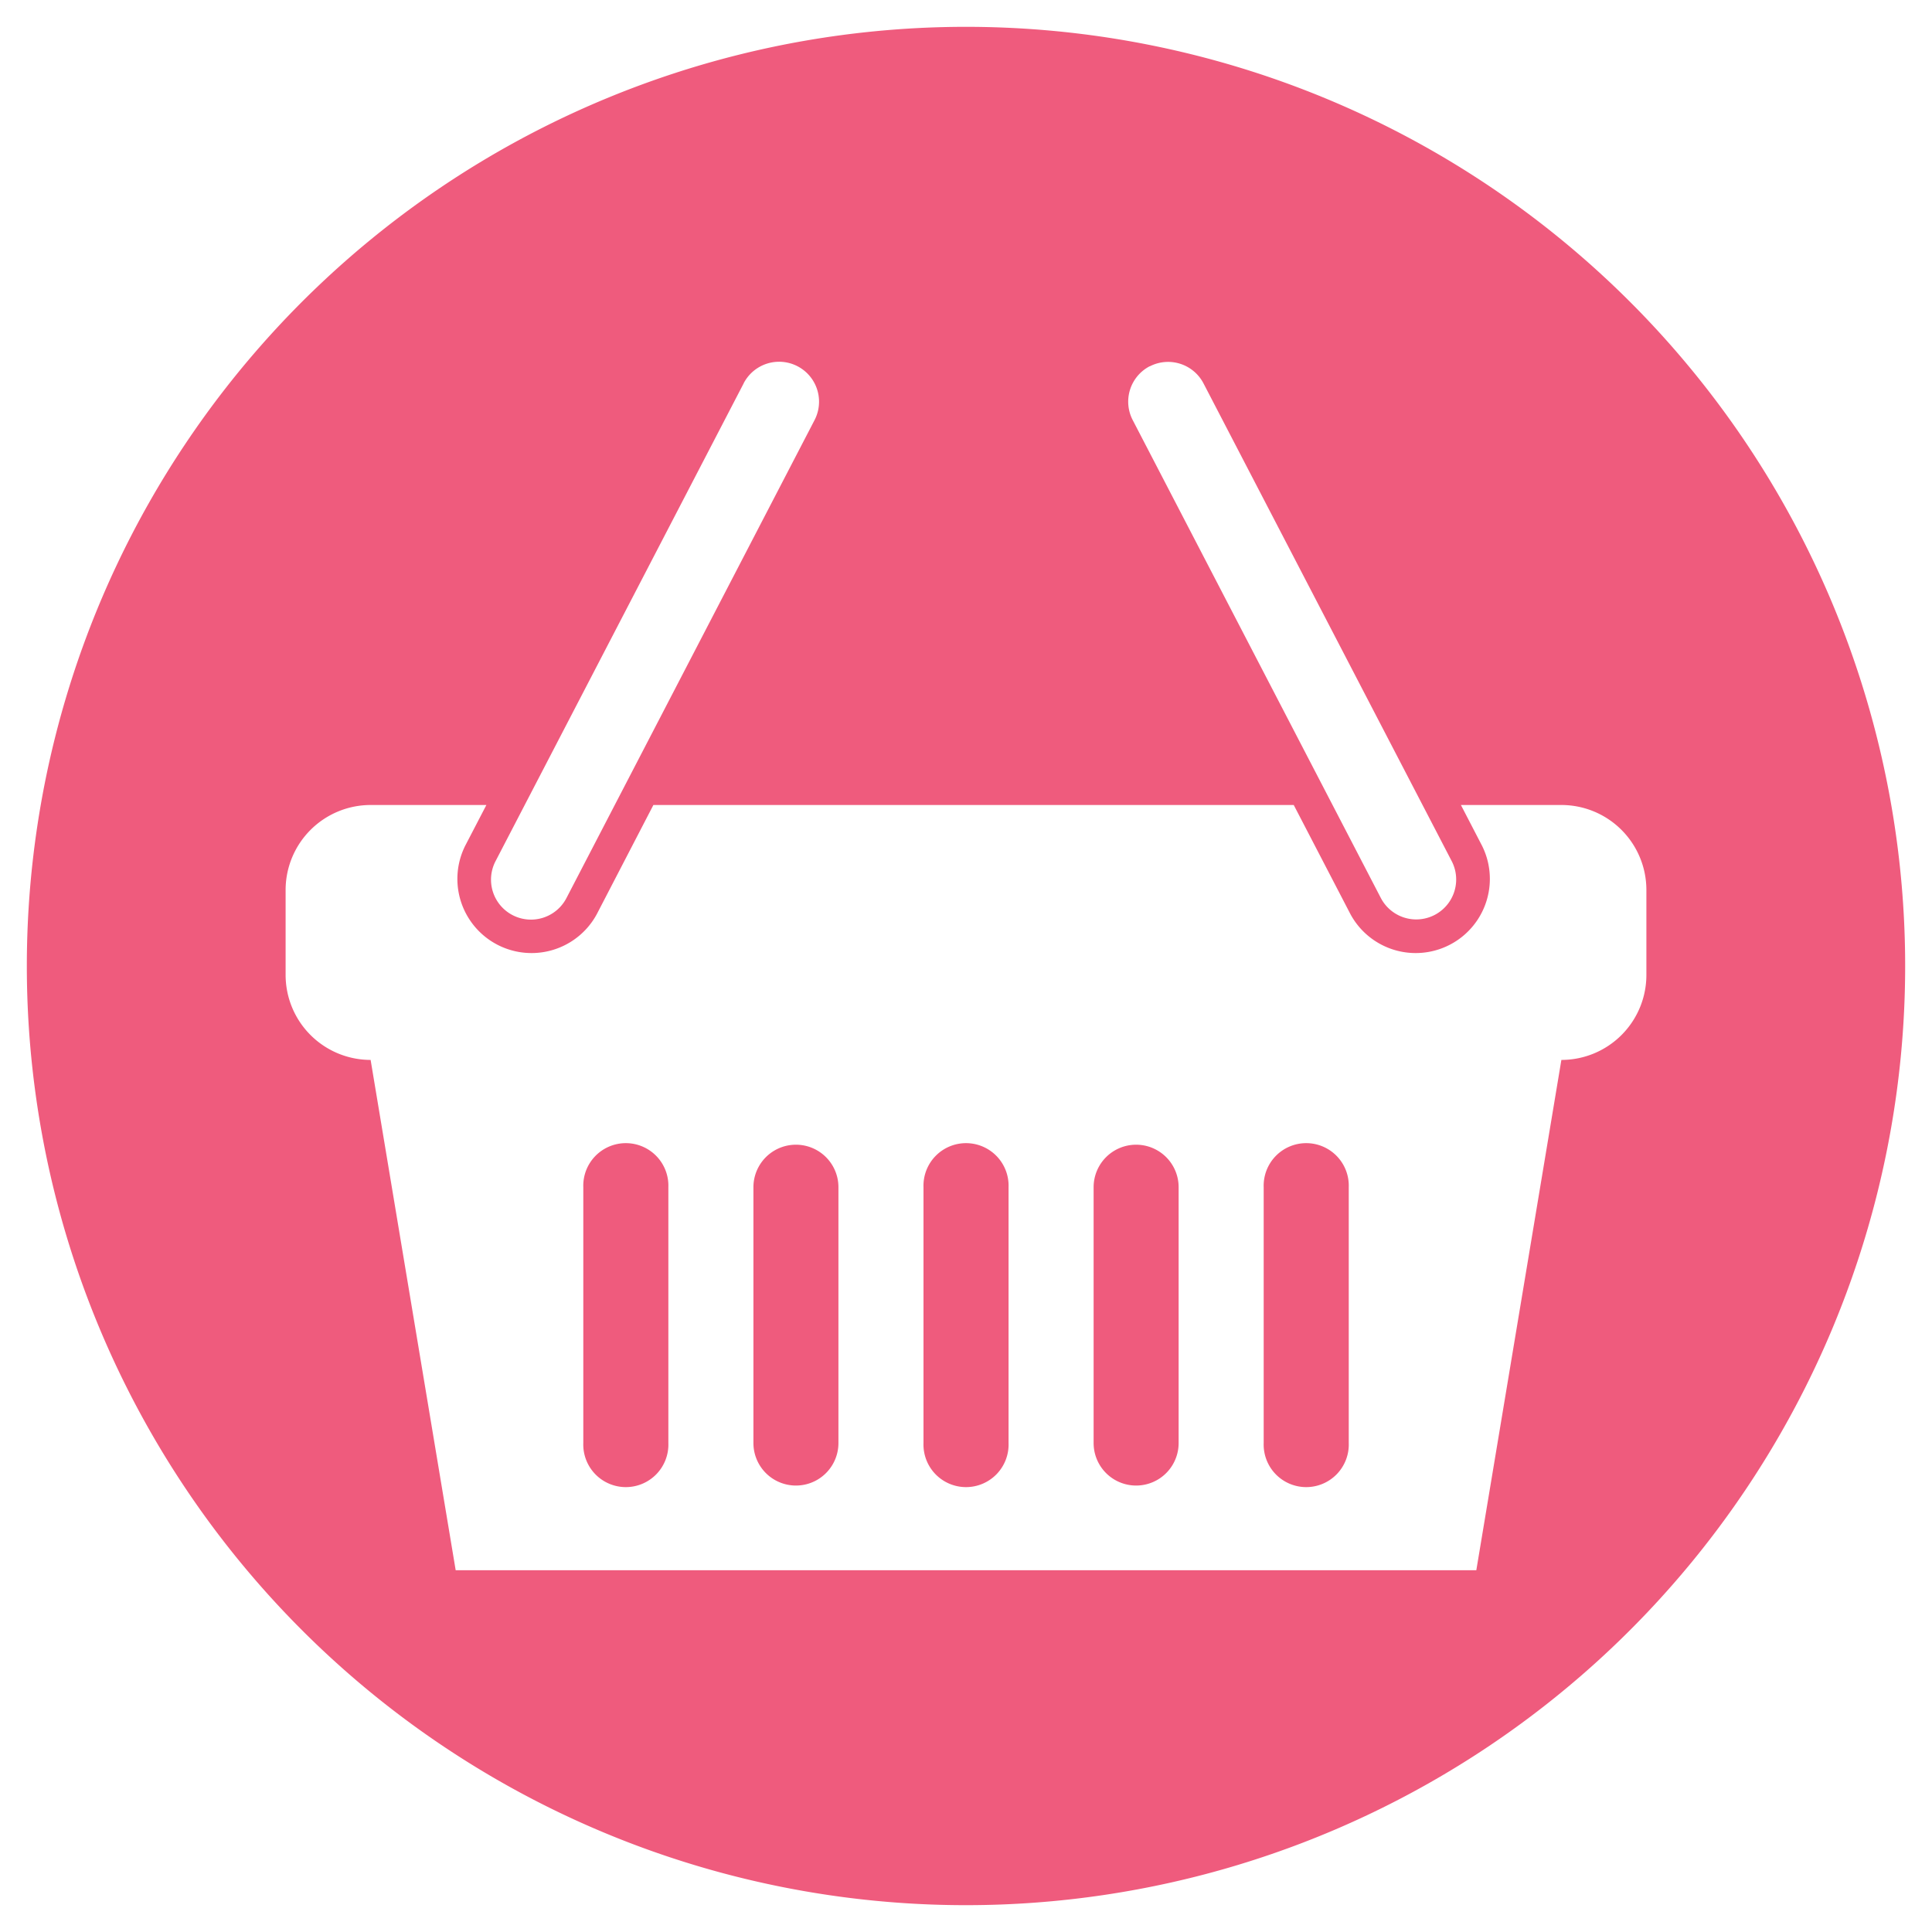 <svg xmlns="http://www.w3.org/2000/svg" width="36" height="36" viewBox="0 0 36 36">
  <path id="Union_1" data-name="Union 1" d="M0,17.5A17.5,17.5,0,1,1,17.5,35,17.5,17.5,0,0,1,0,17.5Zm4.822-1.42v1.585A1.584,1.584,0,0,0,6.406,19.25l1.585,9.509H27.009l1.585-9.509a1.583,1.583,0,0,0,1.584-1.585V16.081A1.584,1.584,0,0,0,28.594,14.5H26.722l.394.76a1.382,1.382,0,0,1-2.453,1.273L23.607,14.5H11.675l-1.054,2.033a1.382,1.382,0,0,1-2.453-1.273l.395-.76H6.406A1.585,1.585,0,0,0,4.822,16.081Zm16.1-9.755a.744.744,0,0,0-.317,1l4.624,8.906a.744.744,0,0,0,1.321-.686L21.925,6.643a.744.744,0,0,0-1-.317Zm-7.564.317L8.733,15.548a.744.744,0,0,0,1.322.686l4.623-8.906a.744.744,0,1,0-1.321-.686Zm9.689,19.746V21.622a.793.793,0,1,1,1.585,0v4.767a.793.793,0,1,1-1.585,0Zm-3.169,0V21.622a.792.792,0,1,1,1.584,0v4.767a.792.792,0,1,1-1.584,0Zm-3.17,0V21.622a.793.793,0,1,1,1.585,0v4.767a.793.793,0,1,1-1.585,0Zm-3.169,0V21.622a.792.792,0,1,1,1.584,0v4.767a.792.792,0,1,1-1.584,0Zm-3.17,0V21.622a.793.793,0,1,1,1.585,0v4.767a.793.793,0,1,1-1.585,0Z" transform="translate(0.5 0.5)" fill="#ef5b7d" stroke="rgba(0,0,0,0)" stroke-miterlimit="10" stroke-width="1"/>
</svg>
